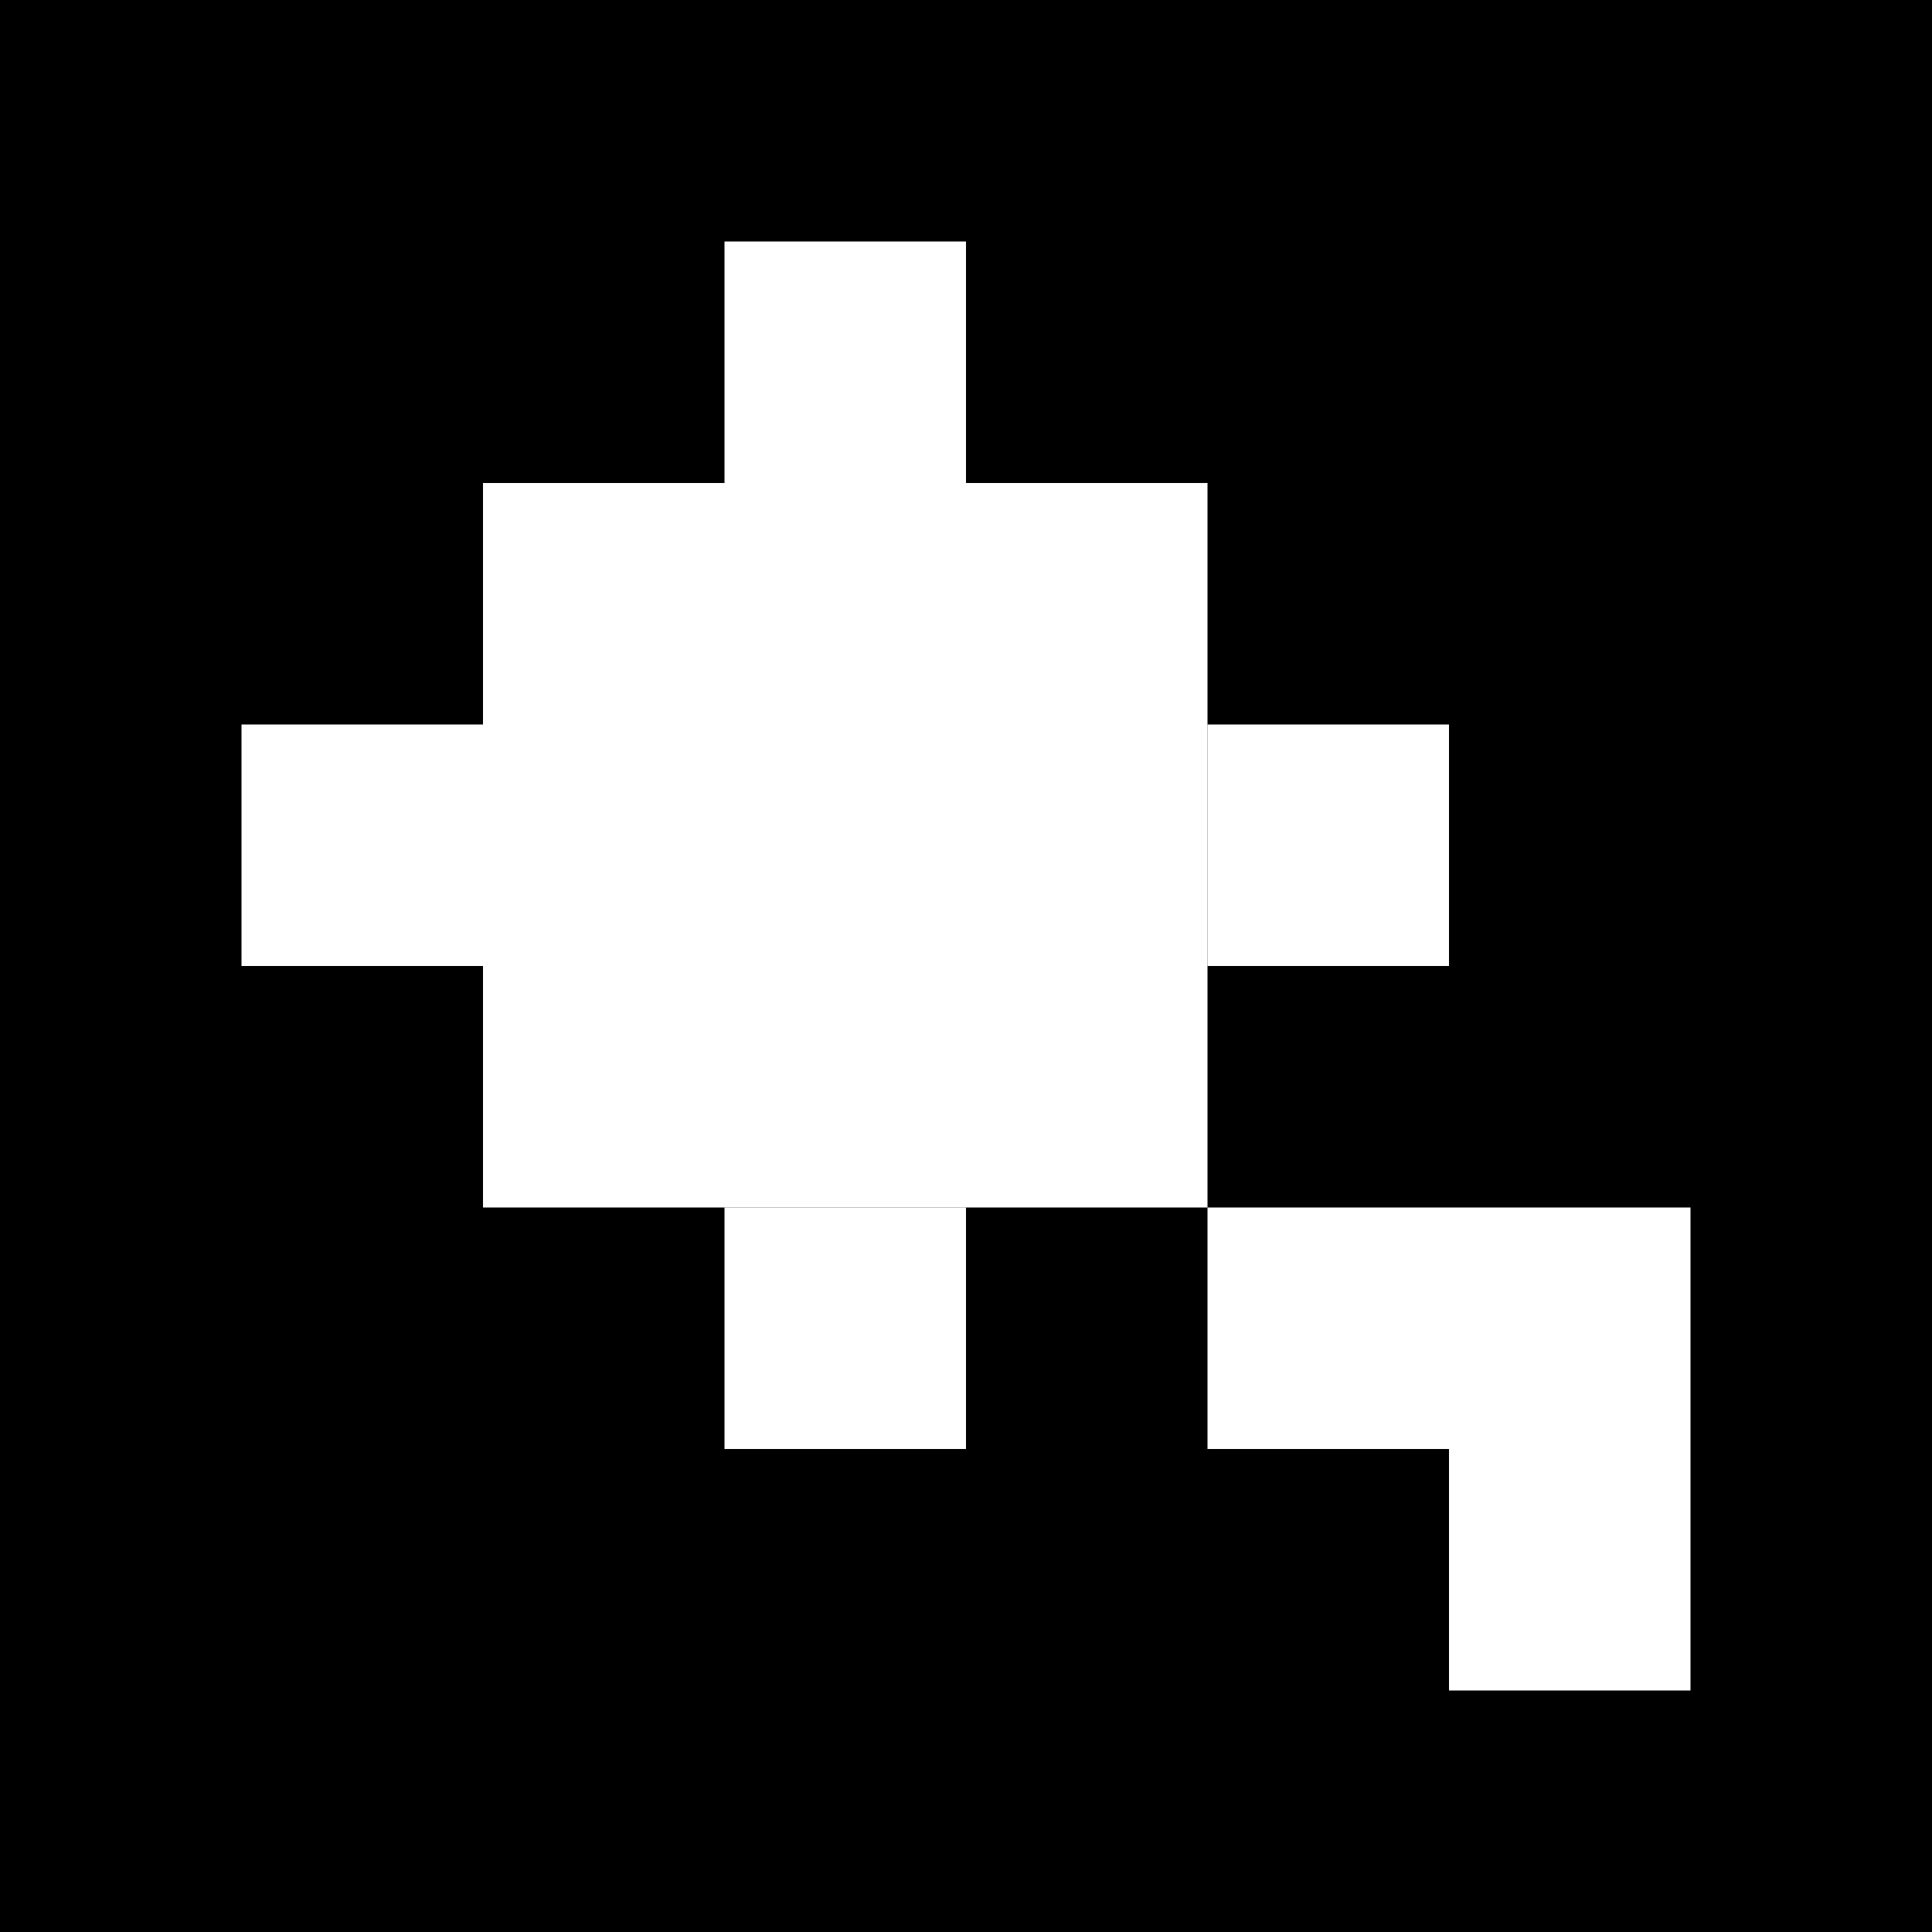 <svg xmlns="http://www.w3.org/2000/svg" viewBox="0 0 16 16">
  <rect width="16" height="16" fill="#000000"/>
  <rect x="4" y="4" width="6" height="6" fill="#FFFFFF"/>
  <rect x="2" y="6" width="2" height="2" fill="#FFFFFF"/>
  <rect x="6" y="2" width="2" height="2" fill="#FFFFFF"/>
  <rect x="10" y="6" width="2" height="2" fill="#FFFFFF"/>
  <rect x="6" y="10" width="2" height="2" fill="#FFFFFF"/>
  <rect x="10" y="10" width="4" height="2" fill="#FFFFFF"/>
  <rect x="12" y="12" width="2" height="2" fill="#FFFFFF"/>
</svg>